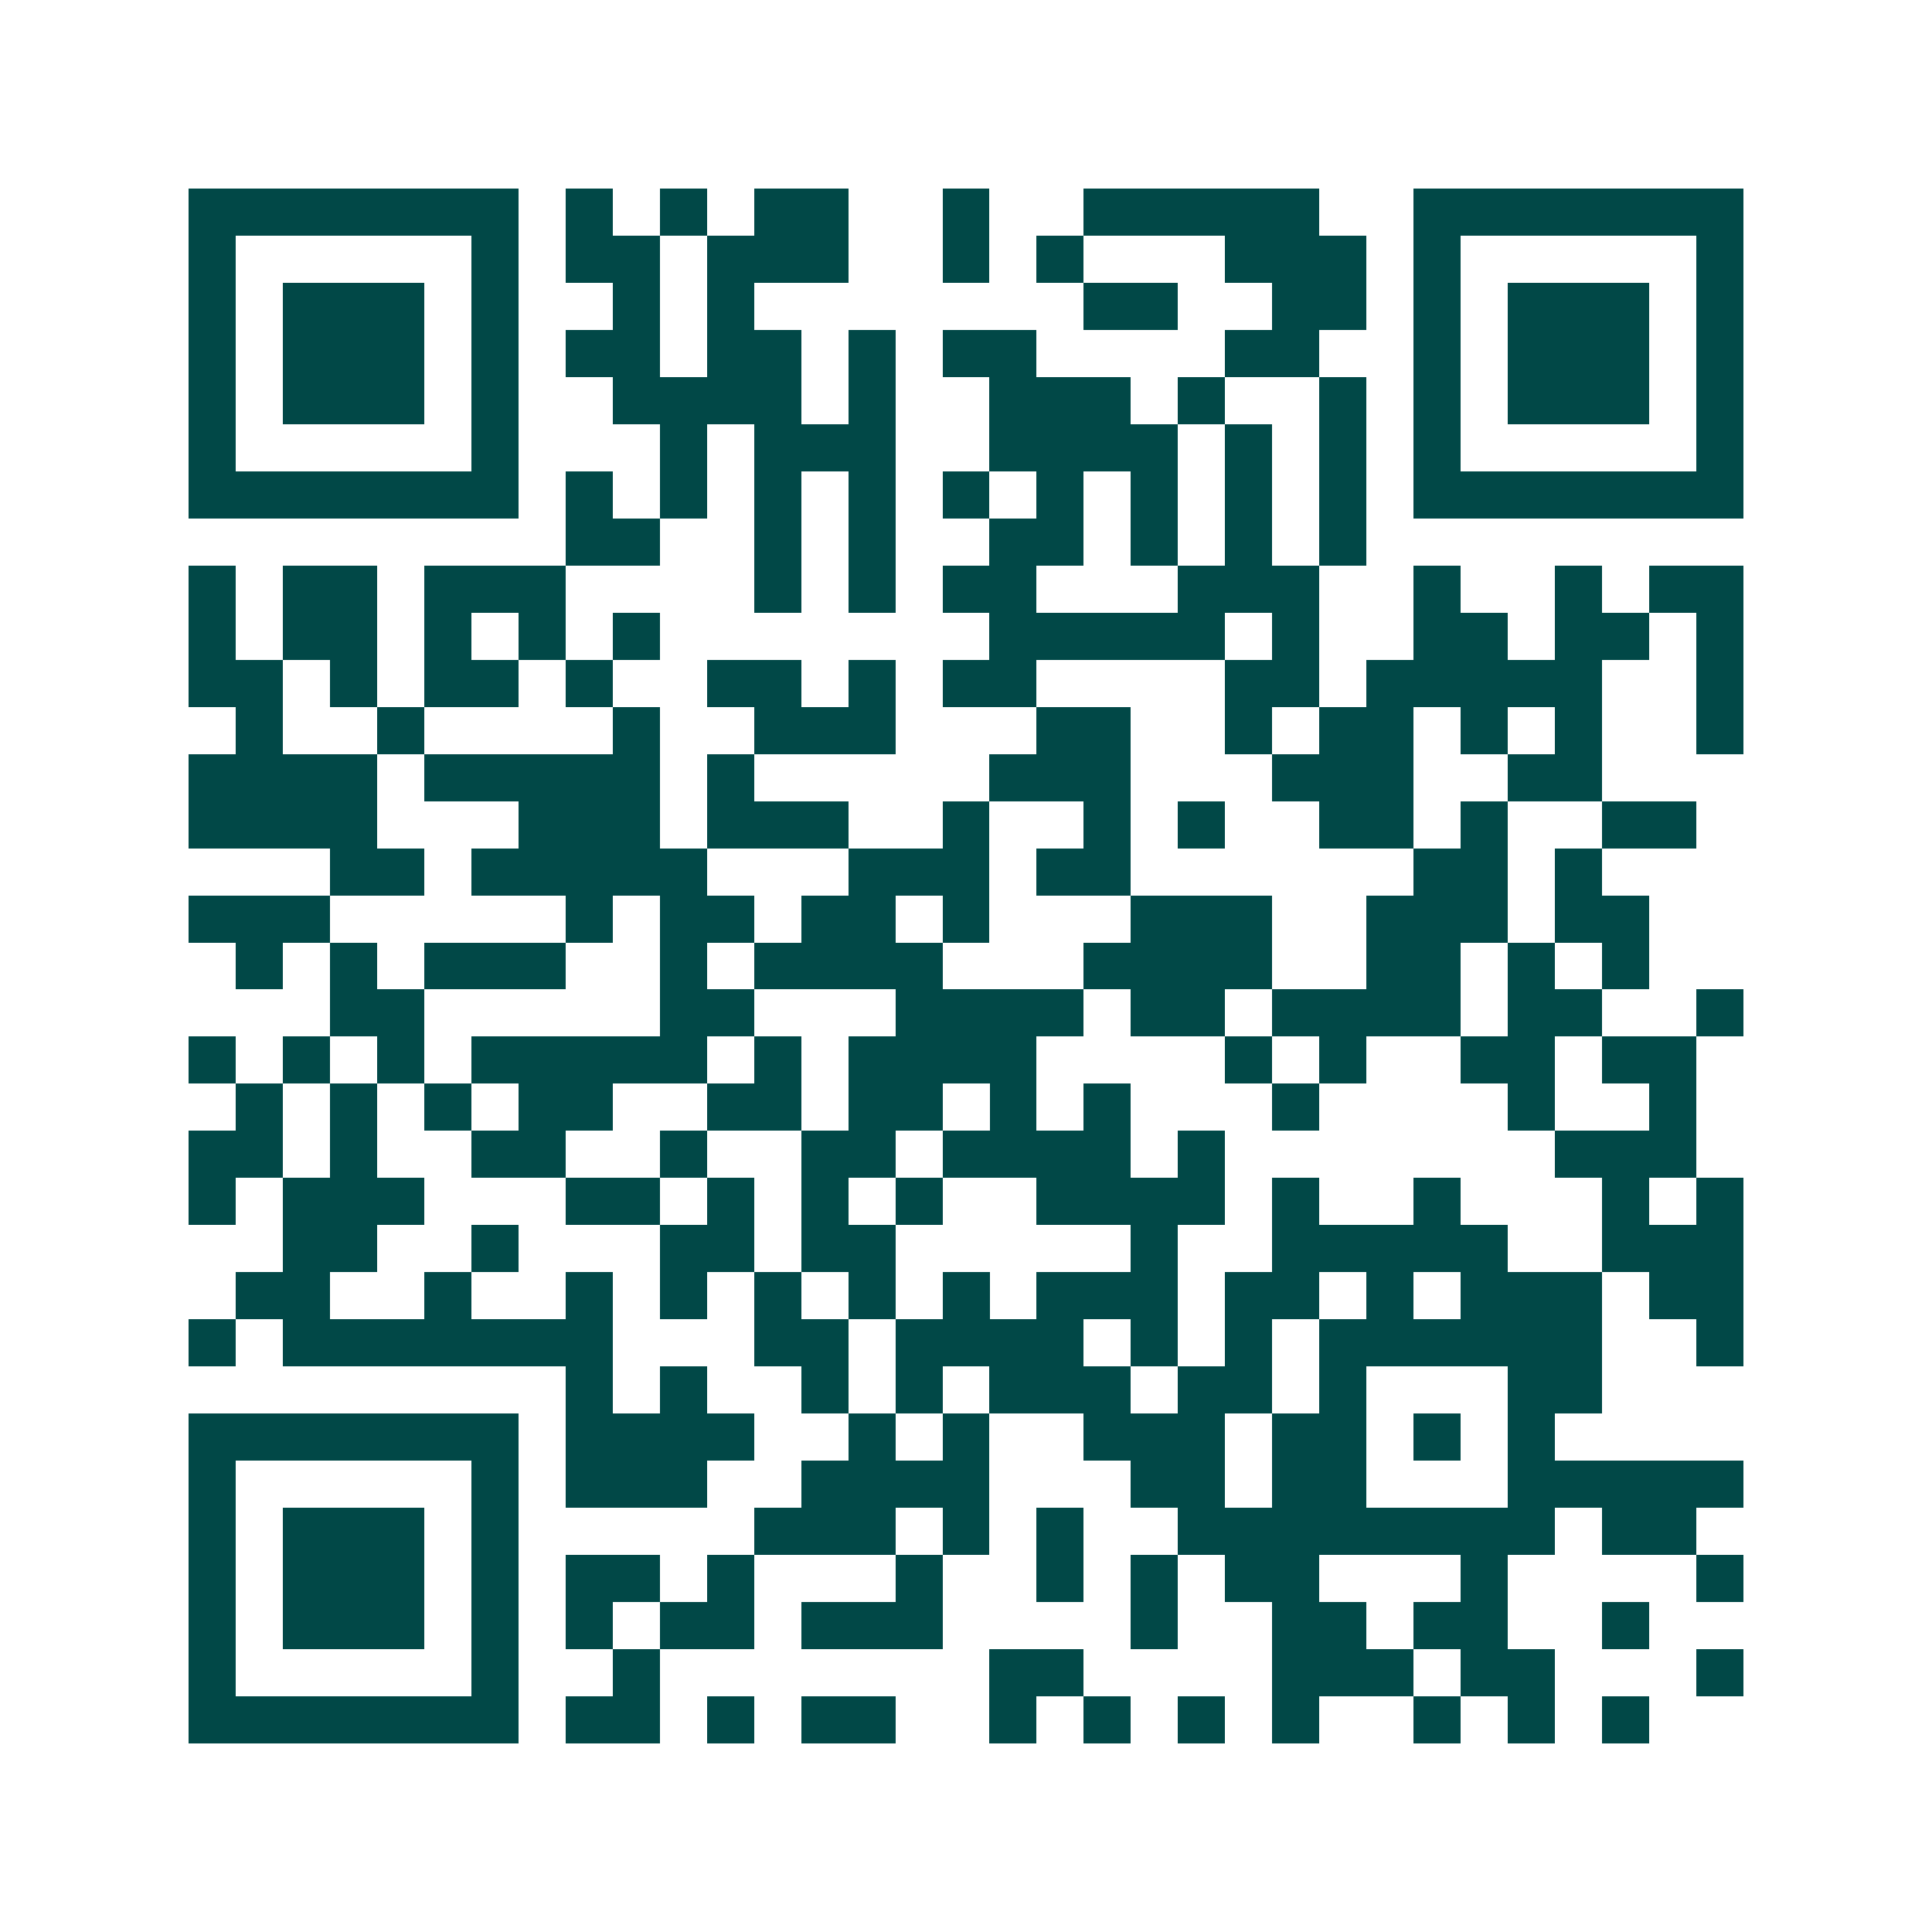 <svg xmlns="http://www.w3.org/2000/svg" width="200" height="200" viewBox="0 0 41 41" shape-rendering="crispEdges"><path fill="#ffffff" d="M0 0h41v41H0z"/><path stroke="#014847" d="M4 4.5h7m1 0h1m1 0h1m1 0h2m2 0h1m2 0h5m2 0h7M4 5.5h1m5 0h1m1 0h2m1 0h3m2 0h1m1 0h1m3 0h3m1 0h1m5 0h1M4 6.5h1m1 0h3m1 0h1m2 0h1m1 0h1m7 0h2m2 0h2m1 0h1m1 0h3m1 0h1M4 7.5h1m1 0h3m1 0h1m1 0h2m1 0h2m1 0h1m1 0h2m4 0h2m2 0h1m1 0h3m1 0h1M4 8.5h1m1 0h3m1 0h1m2 0h4m1 0h1m2 0h3m1 0h1m2 0h1m1 0h1m1 0h3m1 0h1M4 9.5h1m5 0h1m3 0h1m1 0h3m2 0h4m1 0h1m1 0h1m1 0h1m5 0h1M4 10.5h7m1 0h1m1 0h1m1 0h1m1 0h1m1 0h1m1 0h1m1 0h1m1 0h1m1 0h1m1 0h7M12 11.5h2m2 0h1m1 0h1m2 0h2m1 0h1m1 0h1m1 0h1M4 12.5h1m1 0h2m1 0h3m4 0h1m1 0h1m1 0h2m3 0h3m2 0h1m2 0h1m1 0h2M4 13.5h1m1 0h2m1 0h1m1 0h1m1 0h1m7 0h5m1 0h1m2 0h2m1 0h2m1 0h1M4 14.5h2m1 0h1m1 0h2m1 0h1m2 0h2m1 0h1m1 0h2m4 0h2m1 0h5m2 0h1M5 15.5h1m2 0h1m4 0h1m2 0h3m3 0h2m2 0h1m1 0h2m1 0h1m1 0h1m2 0h1M4 16.5h4m1 0h5m1 0h1m5 0h3m3 0h3m2 0h2M4 17.5h4m3 0h3m1 0h3m2 0h1m2 0h1m1 0h1m2 0h2m1 0h1m2 0h2M7 18.5h2m1 0h5m3 0h3m1 0h2m6 0h2m1 0h1M4 19.5h3m5 0h1m1 0h2m1 0h2m1 0h1m3 0h3m2 0h3m1 0h2M5 20.5h1m1 0h1m1 0h3m2 0h1m1 0h4m3 0h4m2 0h2m1 0h1m1 0h1M7 21.5h2m5 0h2m3 0h4m1 0h2m1 0h4m1 0h2m2 0h1M4 22.5h1m1 0h1m1 0h1m1 0h5m1 0h1m1 0h4m4 0h1m1 0h1m2 0h2m1 0h2M5 23.5h1m1 0h1m1 0h1m1 0h2m2 0h2m1 0h2m1 0h1m1 0h1m3 0h1m4 0h1m2 0h1M4 24.5h2m1 0h1m2 0h2m2 0h1m2 0h2m1 0h4m1 0h1m7 0h3M4 25.5h1m1 0h3m3 0h2m1 0h1m1 0h1m1 0h1m2 0h4m1 0h1m2 0h1m3 0h1m1 0h1M6 26.5h2m2 0h1m3 0h2m1 0h2m5 0h1m2 0h5m2 0h3M5 27.5h2m2 0h1m2 0h1m1 0h1m1 0h1m1 0h1m1 0h1m1 0h3m1 0h2m1 0h1m1 0h3m1 0h2M4 28.5h1m1 0h7m3 0h2m1 0h4m1 0h1m1 0h1m1 0h6m2 0h1M12 29.5h1m1 0h1m2 0h1m1 0h1m1 0h3m1 0h2m1 0h1m3 0h2M4 30.5h7m1 0h4m2 0h1m1 0h1m2 0h3m1 0h2m1 0h1m1 0h1M4 31.5h1m5 0h1m1 0h3m2 0h4m3 0h2m1 0h2m3 0h5M4 32.5h1m1 0h3m1 0h1m5 0h3m1 0h1m1 0h1m2 0h8m1 0h2M4 33.5h1m1 0h3m1 0h1m1 0h2m1 0h1m3 0h1m2 0h1m1 0h1m1 0h2m3 0h1m4 0h1M4 34.5h1m1 0h3m1 0h1m1 0h1m1 0h2m1 0h3m4 0h1m2 0h2m1 0h2m2 0h1M4 35.5h1m5 0h1m2 0h1m7 0h2m4 0h3m1 0h2m3 0h1M4 36.5h7m1 0h2m1 0h1m1 0h2m2 0h1m1 0h1m1 0h1m1 0h1m2 0h1m1 0h1m1 0h1"/></svg>

